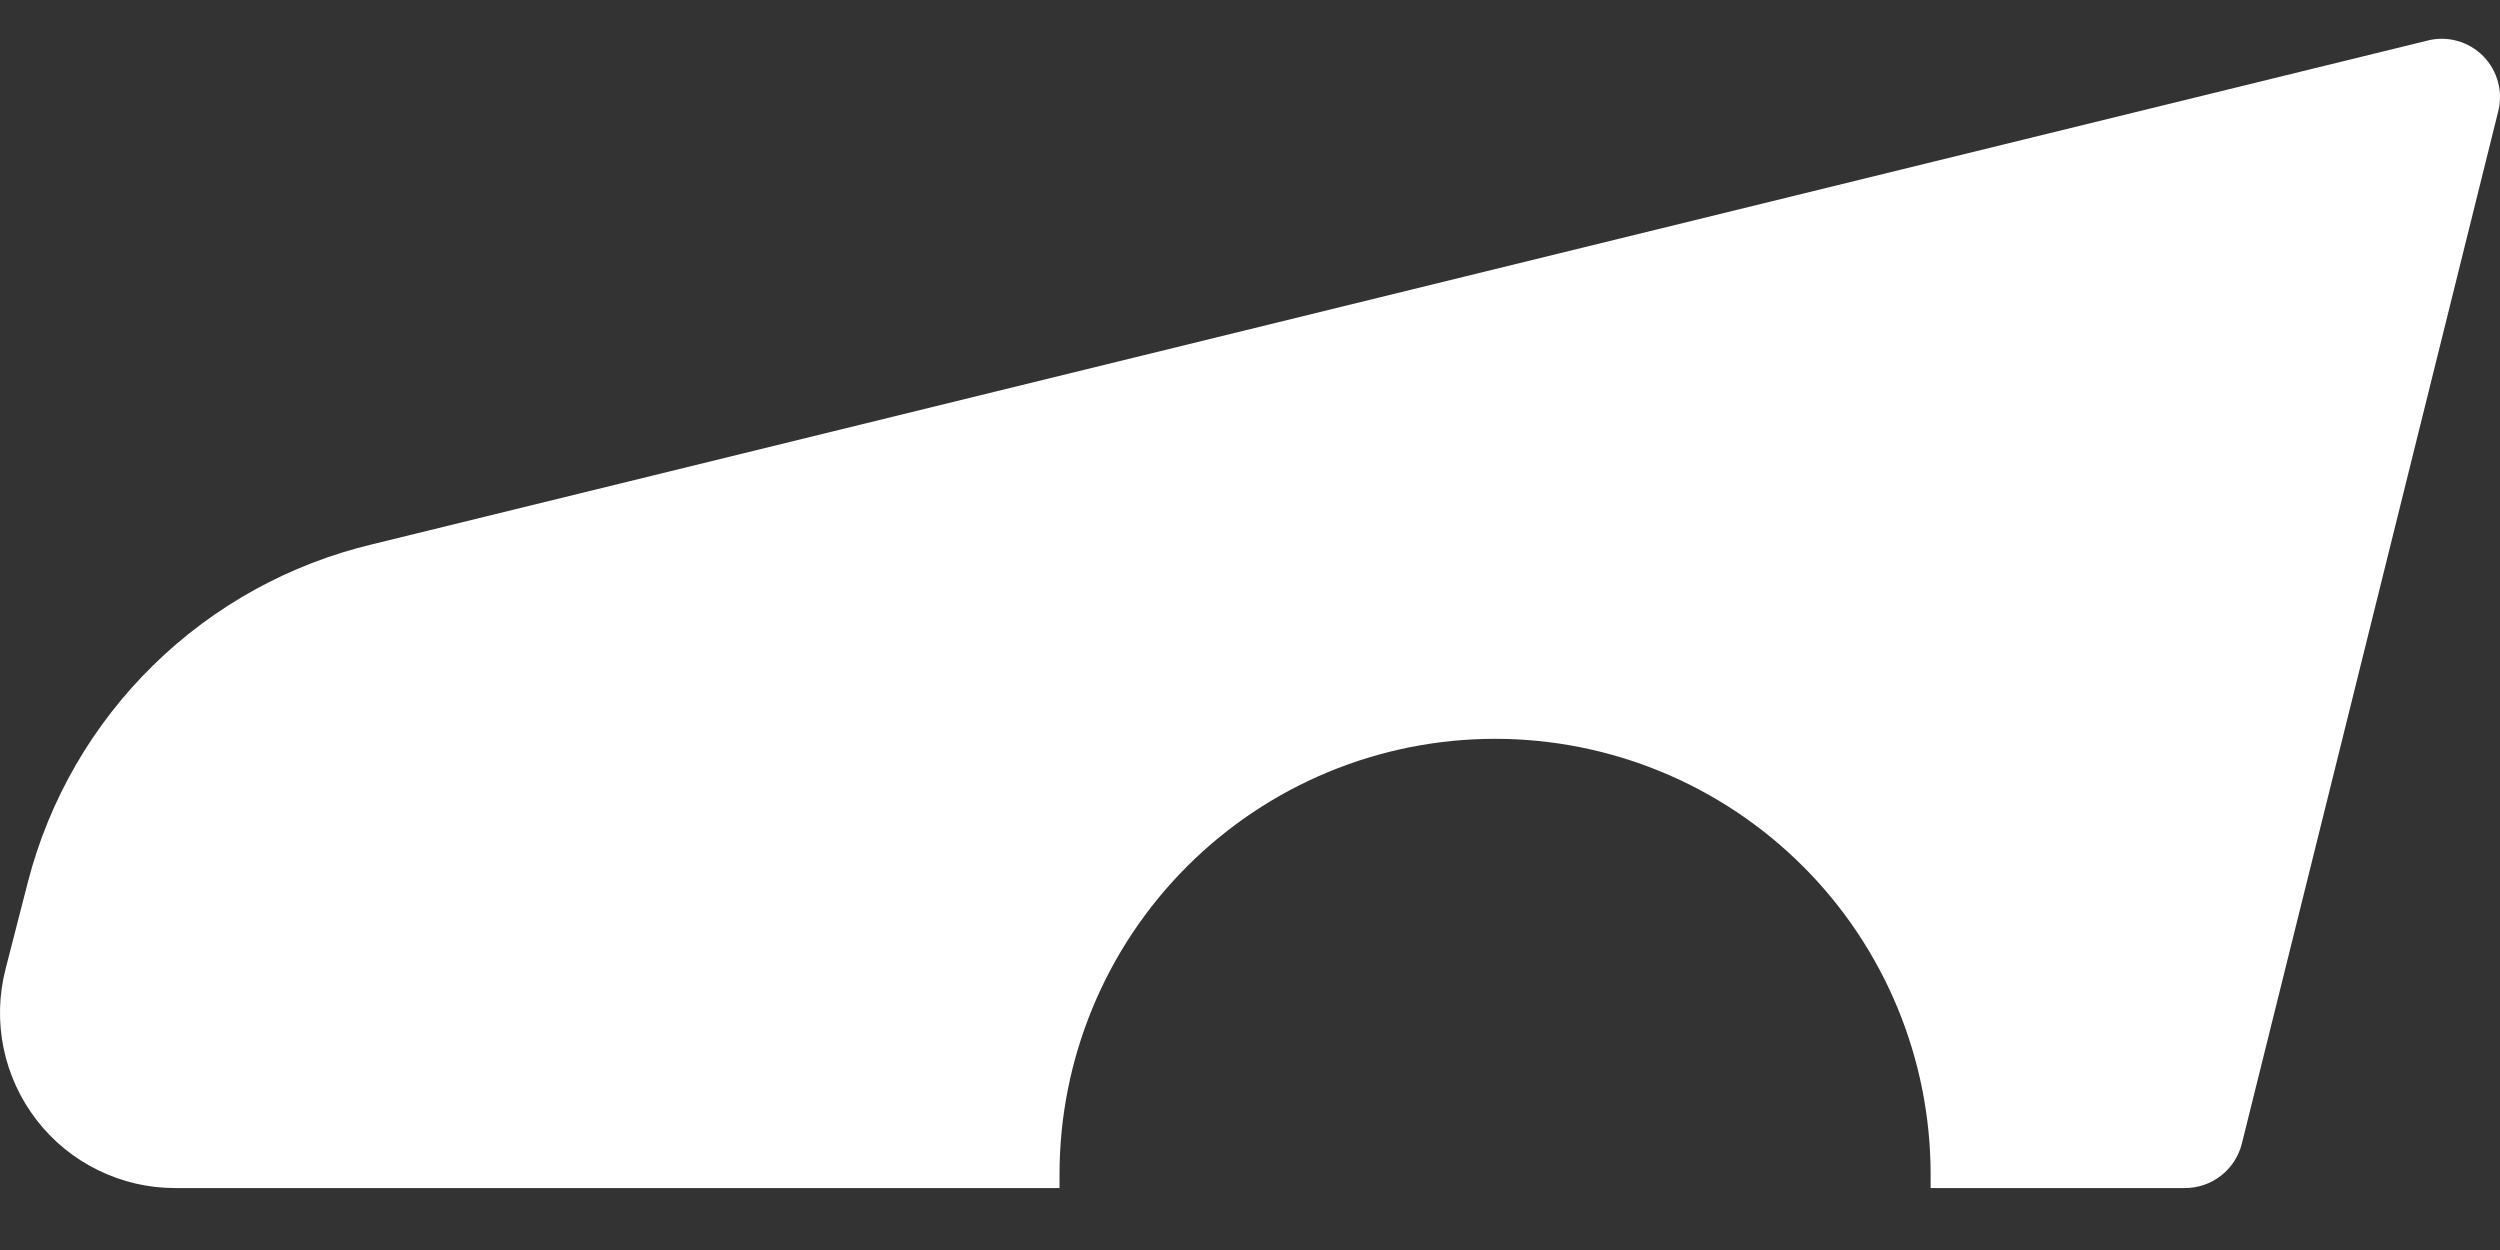 <svg width="36" height="18" viewBox="0 0 36 18" fill="none" xmlns="http://www.w3.org/2000/svg">
<rect x="0" y="0" width="36" height="18" fill="#333333" stroke="none"/>
<path id="Vector" d="M34.949 0.586L5.364 7.837C4.173 8.12 3.081 8.722 2.207 9.579C1.332 10.436 0.708 11.515 0.402 12.7L0.08 13.954C-0.016 14.327 -0.026 14.717 0.052 15.095C0.13 15.472 0.293 15.826 0.529 16.131C0.765 16.436 1.067 16.682 1.413 16.851C1.76 17.021 2.14 17.109 2.525 17.108H15.257C15.257 17.041 15.257 16.979 15.257 16.911C15.257 15.248 15.917 13.652 17.094 12.476C18.27 11.3 19.865 10.639 21.529 10.639C23.192 10.639 24.788 11.3 25.964 12.476C27.141 13.652 27.801 15.248 27.801 16.911V17.108H31.463C31.651 17.108 31.834 17.046 31.982 16.93C32.13 16.815 32.236 16.653 32.282 16.471L35.97 1.621C36.009 1.479 36.01 1.329 35.973 1.187C35.936 1.044 35.862 0.914 35.759 0.809C35.655 0.704 35.526 0.628 35.384 0.589C35.242 0.549 35.092 0.548 34.949 0.586Z" fill="white"/>
</svg>
